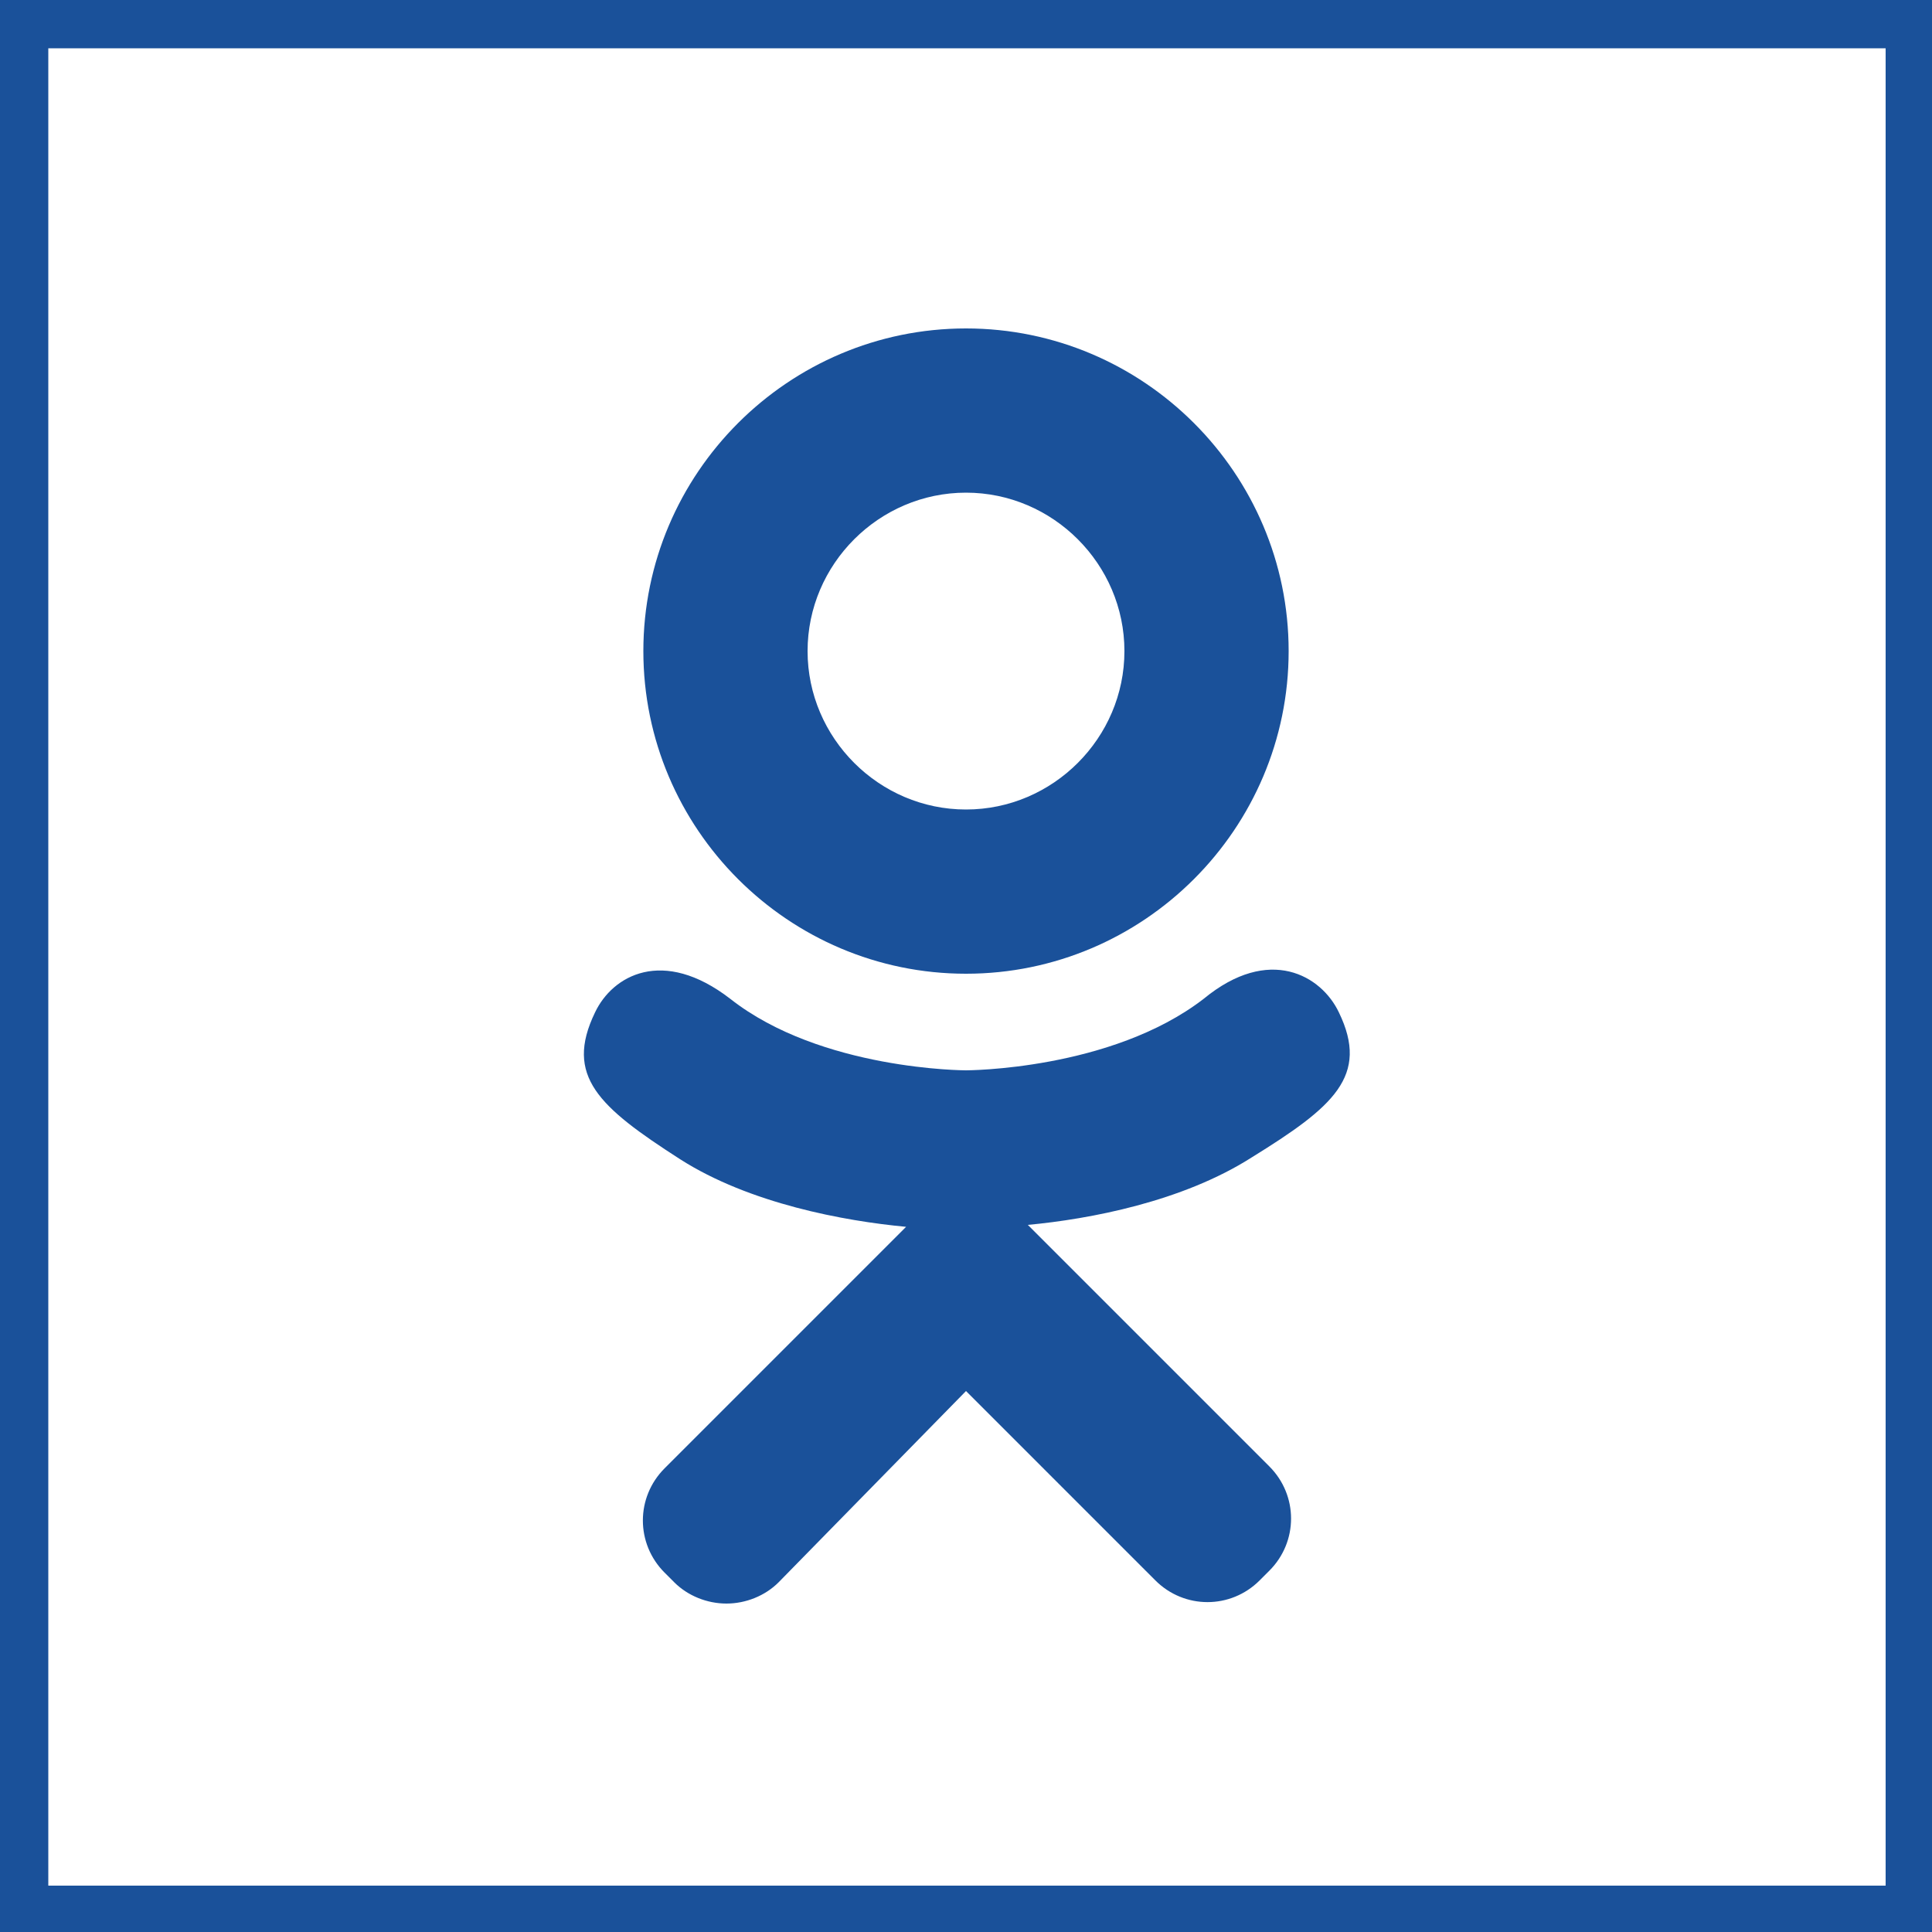 <?xml version="1.0" encoding="utf-8"?>
<!-- Generator: Adobe Illustrator 19.0.0, SVG Export Plug-In . SVG Version: 6.00 Build 0)  -->
<svg version="1.1" id="Слой_1" xmlns="http://www.w3.org/2000/svg" xmlns:xlink="http://www.w3.org/1999/xlink" x="0px" y="0px"
	 viewBox="0 0 100 100" style="enable-background:new 0 0 100 100;" xml:space="preserve">
<style type="text/css">
	.st0{fill:#1A519A;}
	.st1{fill-rule:evenodd;clip-rule:evenodd;fill:#1A519A;}
</style>
<g id="XMLID_1_">
	<path id="XMLID_56_" class="st0" d="M0,0v100h100V0H0z M2.5,97.5V2.5h95.1v95.1H2.5z"/>
	<path id="XMLID_27_" class="st1" d="M69.3,52.4c-0.9-1.9-3.6-3.5-7-0.7C57.5,55.4,50,55.4,50,55.4s-7.5,0-12.2-3.7
		c-3.5-2.7-6.1-1.2-7,0.7c-1.6,3.3,0.2,4.9,4.4,7.6c3.6,2.3,8.5,3.2,11.7,3.5l-2.7,2.7c-3.7,3.7-7.3,7.3-9.8,9.8
		c-1.5,1.5-1.5,3.9,0,5.4l0.5,0.5c0.7,0.7,1.7,1.1,2.7,1.1h0c1,0,2-0.4,2.7-1.1L50,72c3.7,3.7,7.3,7.3,9.8,9.8
		c1.5,1.5,3.9,1.5,5.4,0l0.5-0.5c1.5-1.5,1.5-3.9,0-5.4l-9.8-9.8l-2.7-2.7c3.2-0.3,8-1.2,11.6-3.5C69,57.3,70.9,55.7,69.3,52.4
		L69.3,52.4z M50,25.5c4.5,0,8.2,3.7,8.2,8.2c0,4.5-3.7,8.2-8.2,8.2c-4.5,0-8.2-3.7-8.2-8.2C41.8,29.2,45.5,25.5,50,25.5L50,25.5z
		 M50,50.4c9.2,0,16.7-7.5,16.7-16.7C66.7,24.5,59.2,17,50,17c-9.2,0-16.7,7.5-16.7,16.7C33.3,42.9,40.8,50.4,50,50.4L50,50.4z"/>
</g>
</svg>
